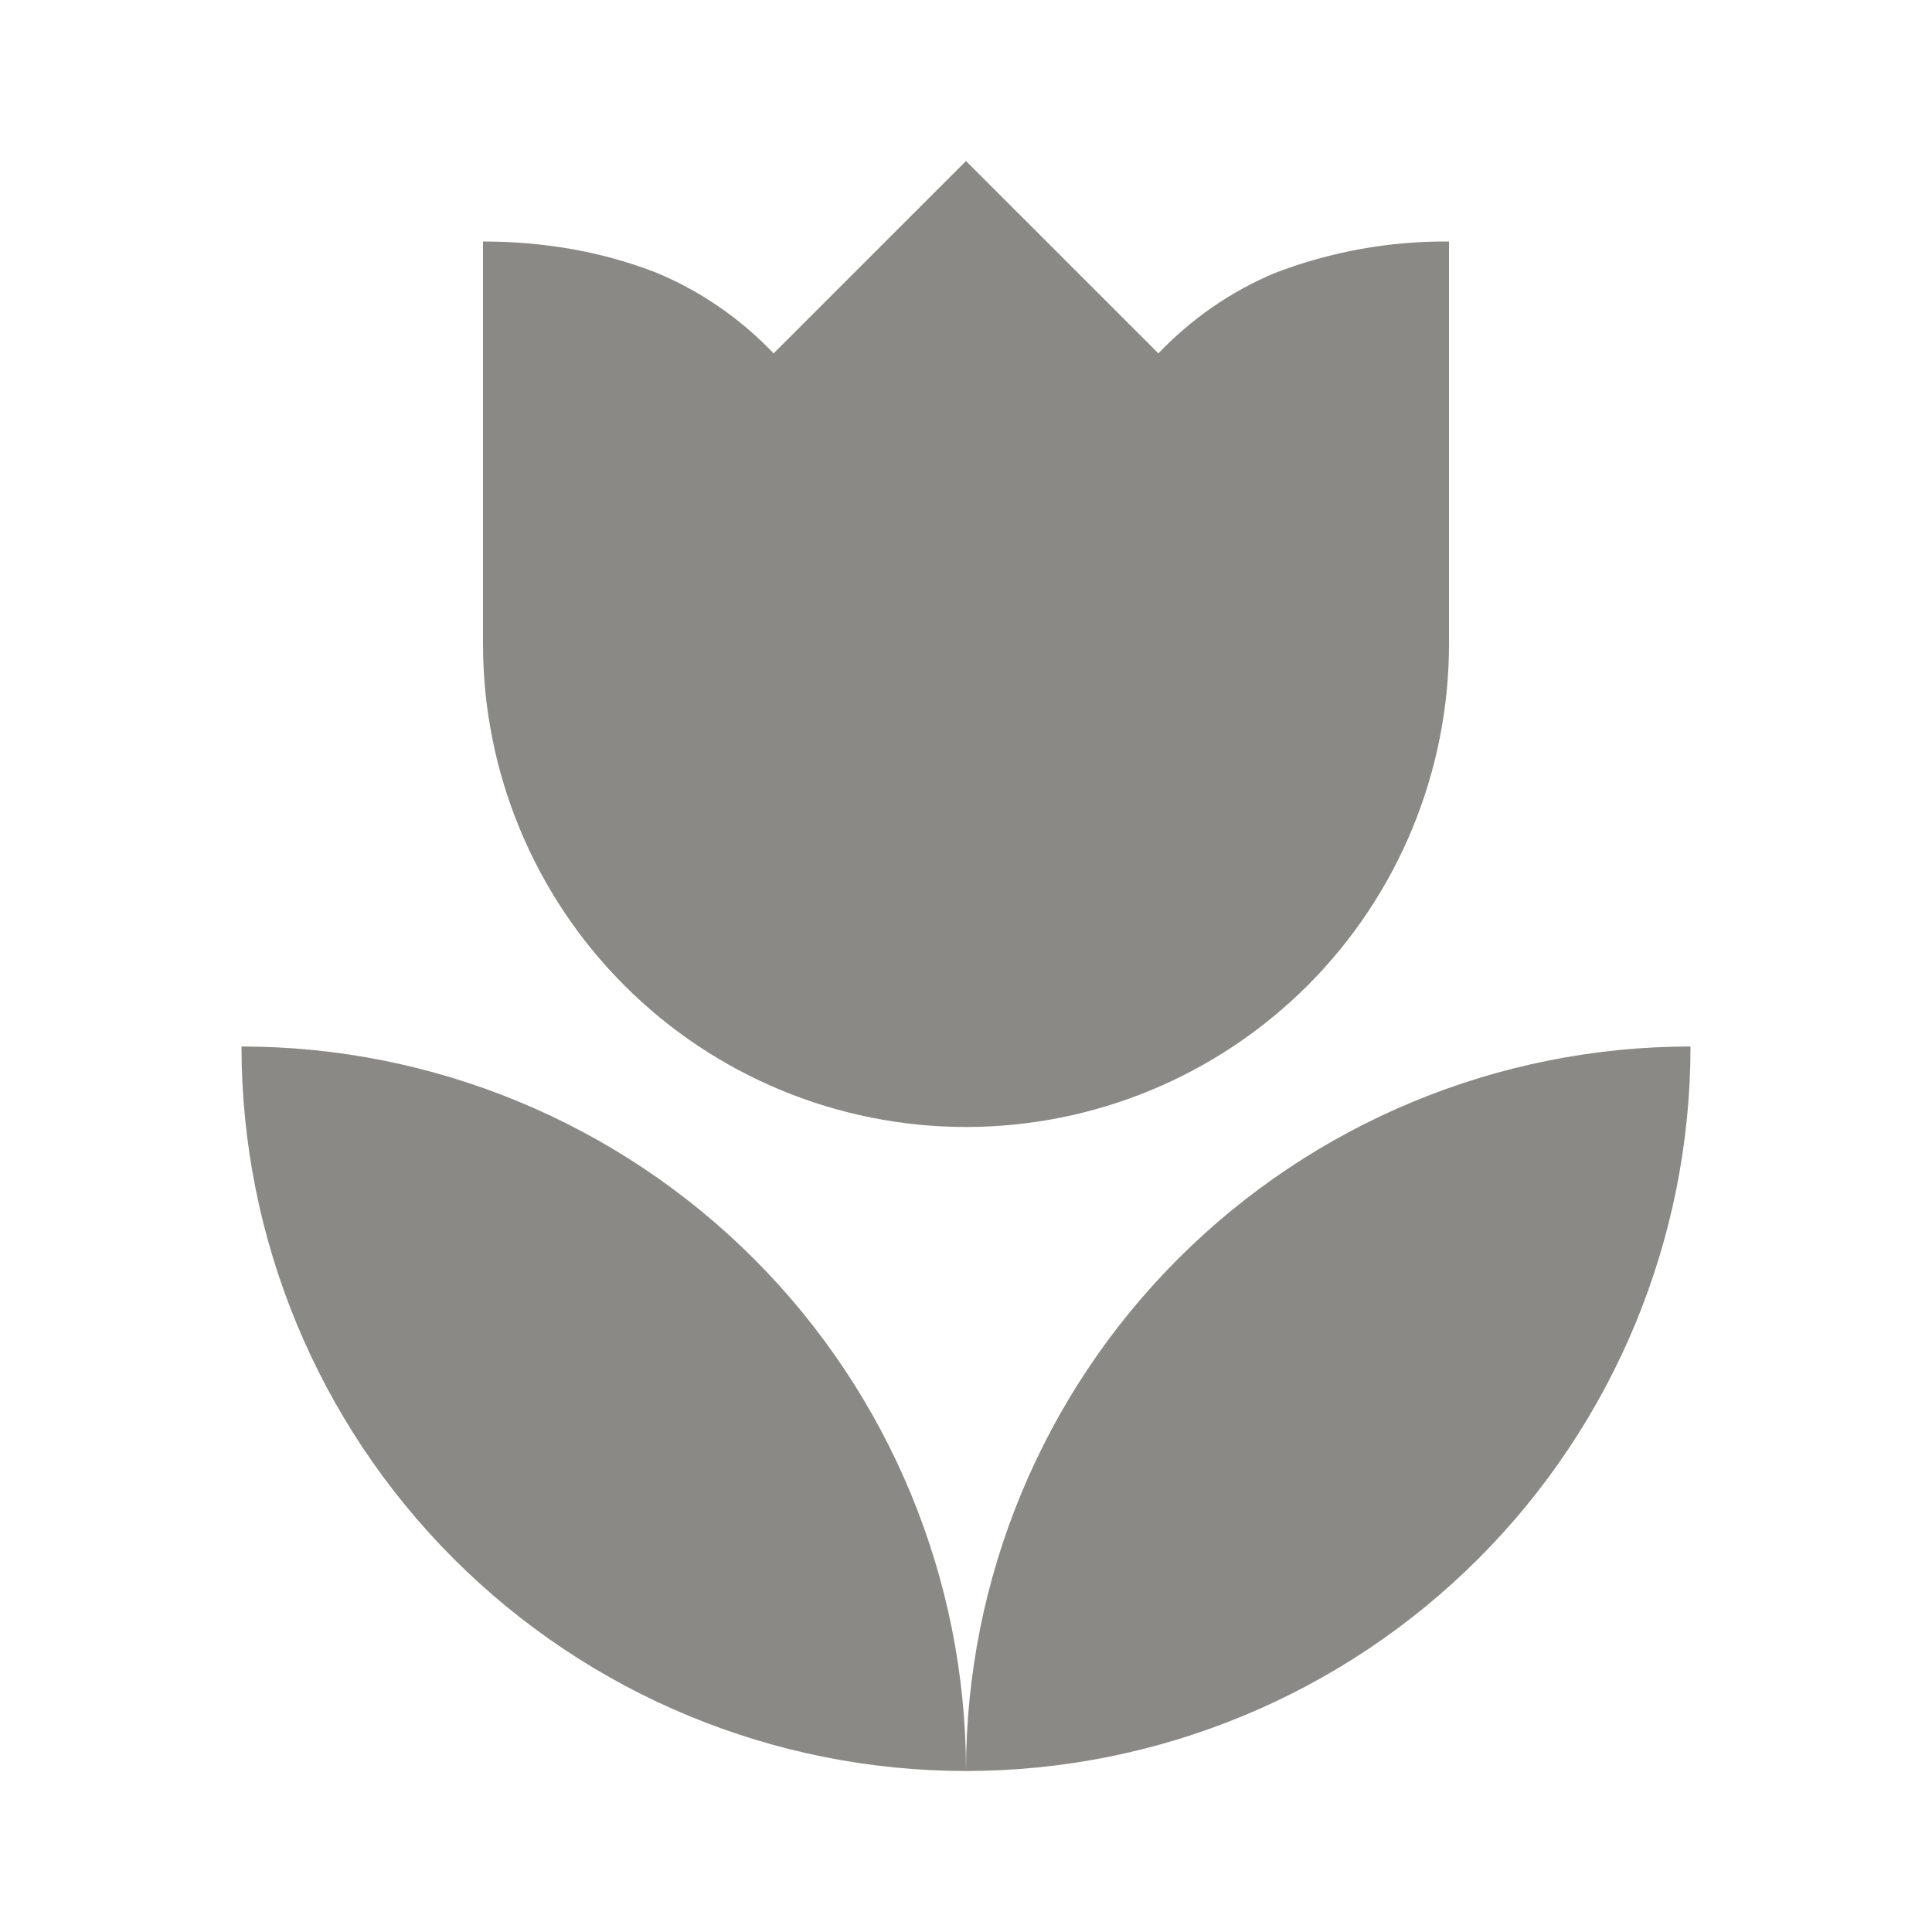 <?xml version="1.0" encoding="UTF-8"?> <svg xmlns="http://www.w3.org/2000/svg" width="80" height="80" viewBox="0 0 80 80" fill="none"><path d="M10 43.333C10 51.29 13.161 58.92 18.787 64.546C24.413 70.172 32.044 73.333 40 73.333C40 65.377 36.839 57.746 31.213 52.12C25.587 46.494 17.956 43.333 10 43.333ZM40 73.333C47.956 73.333 55.587 70.172 61.213 64.546C66.839 58.92 70 51.29 70 43.333C62.044 43.333 54.413 46.494 48.787 52.12C43.161 57.746 40 65.377 40 73.333ZM60 10V26.666C60 31.971 57.893 37.058 54.142 40.809C50.391 44.559 45.304 46.666 40 46.666C34.696 46.666 29.609 44.559 25.858 40.809C22.107 37.058 20 31.971 20 26.666V10C22.467 10 24.9 10.4 27.2 11.3C29.033 12.066 30.667 13.2 32.033 14.633L40 6.667L47.967 14.633C49.333 13.2 50.967 12.066 52.8 11.3C55.098 10.42 57.54 9.979 60 10Z" fill="#8A8985"></path></svg> 